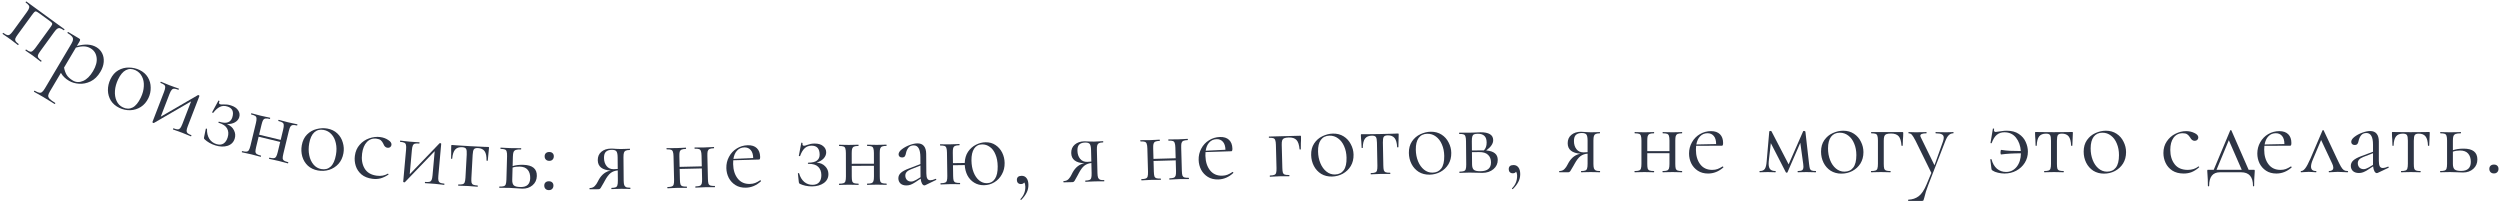 <?xml version="1.0" encoding="UTF-8"?> <svg xmlns="http://www.w3.org/2000/svg" width="792" height="64" viewBox="0 0 792 64" fill="none"> <path d="M13.165 19.238C13.2 19.264 13.179 19.331 13.102 19.437C13.024 19.544 12.967 19.584 12.932 19.558C12.469 19.222 12.111 18.947 11.857 18.735L10.543 17.737L9.11 16.735C8.848 16.571 8.503 16.334 8.077 16.023C8.023 15.984 8.035 15.911 8.113 15.805C8.191 15.698 8.256 15.664 8.31 15.703C8.79 16.052 9.178 16.267 9.474 16.346C9.77 16.426 10.044 16.367 10.296 16.17C10.58 15.968 10.915 15.6 11.304 15.066L15.655 9.091C16.096 8.486 16.369 8.073 16.476 7.852C16.583 7.63 16.576 7.434 16.454 7.264C16.333 7.094 16.041 6.841 15.579 6.504L12.485 4.251C12.004 3.902 11.665 3.695 11.466 3.632C11.267 3.569 11.072 3.631 10.881 3.818C10.703 3.988 10.387 4.384 9.934 5.007L5.622 10.929C5.233 11.463 4.977 11.889 4.854 12.207C4.762 12.521 4.79 12.8 4.939 13.044C5.105 13.302 5.428 13.605 5.909 13.955C5.944 13.98 5.923 14.047 5.845 14.153C5.768 14.26 5.711 14.301 5.676 14.275C5.231 13.951 4.891 13.69 4.655 13.491L3.367 12.512L1.934 11.509C1.672 11.346 1.309 11.095 0.847 10.759C0.794 10.72 0.806 10.647 0.884 10.54C0.961 10.434 1.027 10.4 1.08 10.439C1.578 10.801 1.975 11.022 2.271 11.102C2.585 11.194 2.868 11.142 3.12 10.944C3.403 10.742 3.739 10.375 4.128 9.841L8.479 3.866C8.868 3.332 9.108 2.908 9.2 2.595C9.323 2.276 9.302 1.988 9.135 1.731C8.969 1.474 8.637 1.164 8.139 0.801C8.085 0.762 8.098 0.689 8.175 0.583C8.253 0.476 8.318 0.442 8.372 0.481L20.43 9.261C20.465 9.287 20.444 9.353 20.367 9.46C20.289 9.567 20.232 9.607 20.197 9.581C19.699 9.219 19.286 9 18.96 8.925C18.651 8.864 18.355 8.934 18.072 9.136C17.819 9.333 17.499 9.698 17.11 10.232L12.798 16.154C12.409 16.688 12.153 17.114 12.03 17.433C11.938 17.746 11.975 18.032 12.142 18.289C12.326 18.559 12.667 18.876 13.165 19.238Z" fill="#2D3444"></path> <path d="M30.564 14.955C31.34 15.415 31.935 16.05 32.35 16.859C32.766 17.668 32.936 18.588 32.862 19.618C32.788 20.649 32.436 21.694 31.808 22.753C30.966 24.172 29.931 25.183 28.704 25.785C27.488 26.368 26.267 26.615 25.04 26.527C23.832 26.45 22.775 26.142 21.866 25.603C21.261 25.244 20.765 24.873 20.378 24.49C19.98 24.126 19.619 23.656 19.296 23.08L15.81 28.955C15.473 29.522 15.293 29.978 15.268 30.321C15.262 30.676 15.43 31.019 15.771 31.349C16.101 31.698 16.673 32.114 17.486 32.597C17.543 32.631 17.538 32.704 17.47 32.818C17.403 32.931 17.341 32.971 17.284 32.938C16.622 32.545 16.107 32.226 15.74 31.983L13.685 30.725L11.994 29.76C11.699 29.611 11.296 29.384 10.785 29.081C10.728 29.047 10.734 28.974 10.801 28.86C10.868 28.747 10.93 28.707 10.987 28.741C11.593 29.1 12.071 29.307 12.422 29.362C12.762 29.436 13.058 29.368 13.31 29.159C13.58 28.962 13.884 28.579 14.221 28.012L22.624 13.85C22.95 13.302 23.115 12.85 23.121 12.495C23.157 12.133 23.033 11.803 22.748 11.507C22.494 11.202 22.045 10.859 21.402 10.477C21.345 10.444 21.351 10.37 21.418 10.257C21.485 10.143 21.547 10.103 21.604 10.137L25.038 12.175C25.265 12.309 25.379 12.441 25.38 12.569C25.399 12.709 25.319 12.93 25.139 13.232L24.348 14.566C25.655 14.216 26.815 14.073 27.826 14.136C28.838 14.199 29.75 14.472 30.564 14.955ZM23.071 25.512C24.074 26.107 25.161 26.151 26.332 25.643C27.503 25.136 28.549 24.107 29.469 22.555C30.412 20.966 30.792 19.528 30.608 18.243C30.436 16.938 29.801 15.96 28.704 15.309C28.042 14.916 27.331 14.712 26.573 14.697C25.814 14.682 24.972 14.808 24.045 15.077L20.29 21.406C20.452 22.295 20.732 23.075 21.127 23.745C21.553 24.407 22.201 24.996 23.071 25.512Z" fill="#2D3444"></path> <path d="M37.781 34.162C36.63 33.611 35.741 32.843 35.114 31.86C34.517 30.866 34.209 29.779 34.189 28.599C34.178 27.398 34.444 26.233 34.986 25.102C35.604 23.812 36.434 22.868 37.477 22.27C38.549 21.662 39.676 21.372 40.857 21.401C42.068 21.42 43.179 21.672 44.191 22.157C45.361 22.718 46.245 23.495 46.843 24.489C47.44 25.482 47.739 26.565 47.739 27.736C47.768 28.896 47.531 30.002 47.027 31.054C46.438 32.284 45.632 33.227 44.61 33.884C43.597 34.521 42.481 34.865 41.262 34.915C40.072 34.955 38.912 34.704 37.781 34.162ZM38.915 34.01C40.006 34.533 41.034 34.55 42 34.061C42.966 33.572 43.834 32.525 44.604 30.918C45.194 29.688 45.513 28.486 45.562 27.315C45.631 26.152 45.437 25.132 44.979 24.255C44.531 23.357 43.85 22.689 42.938 22.252C41.866 21.739 40.848 21.726 39.882 22.215C38.936 22.713 38.116 23.686 37.422 25.135C36.842 26.345 36.508 27.551 36.42 28.753C36.332 29.955 36.503 31.025 36.932 31.962C37.361 32.9 38.022 33.582 38.915 34.01Z" fill="#2D3444"></path> <path d="M60.618 42.828C60.659 42.844 60.656 42.913 60.609 43.036C60.561 43.16 60.517 43.213 60.476 43.197C59.963 43 59.566 42.835 59.287 42.704L57.728 42.068L56.053 41.458C55.738 41.36 55.333 41.216 54.841 41.026C54.779 41.002 54.772 40.929 54.82 40.806C54.867 40.682 54.922 40.633 54.983 40.656C55.558 40.878 55.999 40.989 56.305 40.989C56.611 40.989 56.871 40.865 57.085 40.617C57.306 40.349 57.535 39.907 57.773 39.291L60.538 32.117L48.784 38.939C48.699 38.977 48.615 38.98 48.533 38.949C48.451 38.917 48.387 38.869 48.341 38.804C48.287 38.76 48.268 38.717 48.284 38.676L51.963 29.13C52.2 28.514 52.323 28.043 52.331 27.716C52.368 27.377 52.272 27.104 52.045 26.898C51.818 26.693 51.416 26.48 50.842 26.258C50.801 26.242 50.804 26.173 50.851 26.049C50.899 25.926 50.943 25.873 50.984 25.888C51.477 26.078 51.853 26.235 52.112 26.358L53.732 27.018L55.53 27.675C55.825 27.766 56.188 27.894 56.619 28.06C56.681 28.084 56.688 28.157 56.64 28.28C56.593 28.404 56.538 28.453 56.477 28.43C55.902 28.208 55.461 28.097 55.155 28.097C54.849 28.097 54.585 28.231 54.363 28.499C54.15 28.747 53.925 29.179 53.687 29.795L50.922 36.969L62.676 30.147C62.761 30.109 62.845 30.106 62.927 30.137C63.009 30.169 63.073 30.217 63.119 30.282C63.173 30.326 63.192 30.369 63.176 30.41L59.497 39.956C59.26 40.572 59.133 41.053 59.117 41.401C59.109 41.728 59.208 41.99 59.415 42.187C59.642 42.393 60.043 42.606 60.618 42.828Z" fill="#2D3444"></path> <path d="M71.903 39.326C72.984 39.775 73.727 40.429 74.129 41.29C74.559 42.136 74.635 43.011 74.356 43.915C74.007 45.05 73.255 45.809 72.102 46.19C70.955 46.55 69.667 46.51 68.237 46.07C67.564 45.863 66.924 45.585 66.318 45.237C65.733 44.896 65.244 44.538 64.853 44.164C64.725 44.056 64.65 43.964 64.627 43.888C64.605 43.812 64.609 43.686 64.64 43.512L65.194 40.816C65.213 40.753 65.279 40.727 65.39 40.739C65.523 40.757 65.587 40.811 65.582 40.901C65.539 42.085 65.778 43.103 66.299 43.954C66.826 44.784 67.573 45.347 68.54 45.645C69.444 45.924 70.198 45.868 70.802 45.479C71.405 45.089 71.846 44.442 72.124 43.538C72.455 42.466 72.398 41.528 71.956 40.724C71.534 39.926 70.65 39.32 69.304 38.906C69.199 38.873 69.163 38.804 69.195 38.699C69.234 38.573 69.306 38.526 69.411 38.559C70.63 38.934 71.568 38.993 72.223 38.734C72.899 38.482 73.357 37.967 73.597 37.189C74.154 35.381 73.623 34.228 72.004 33.729C71.142 33.463 70.356 33.509 69.648 33.867C68.946 34.203 68.247 34.828 67.551 35.741C67.544 35.762 67.499 35.76 67.415 35.734C67.226 35.676 67.151 35.618 67.192 35.562L69.185 31.894C69.198 31.852 69.246 31.844 69.331 31.87C69.394 31.889 69.45 31.93 69.5 31.991C69.557 32.031 69.572 32.059 69.544 32.074C69.504 32.13 69.464 32.221 69.425 32.348C69.315 32.705 69.428 32.936 69.764 33.039C69.975 33.104 70.281 33.118 70.684 33.081C71.213 33.083 71.634 33.097 71.948 33.125C72.283 33.159 72.671 33.244 73.113 33.38C74.227 33.723 75.008 34.251 75.456 34.965C75.91 35.657 76.021 36.382 75.788 37.139C75.58 37.812 75.126 38.351 74.426 38.757C73.732 39.142 72.891 39.331 71.903 39.326Z" fill="#2D3444"></path> <path d="M91.292 51.376C91.335 51.386 91.341 51.456 91.31 51.584C91.279 51.712 91.242 51.771 91.199 51.761C90.643 51.627 90.207 51.51 89.892 51.412L88.295 50.993L86.555 50.607C86.251 50.556 85.831 50.466 85.296 50.337C85.232 50.322 85.216 50.25 85.247 50.121C85.278 49.993 85.325 49.937 85.389 49.952C85.988 50.097 86.439 50.149 86.743 50.109C87.047 50.069 87.288 49.913 87.468 49.639C87.652 49.344 87.822 48.876 87.976 48.234L88.766 44.962L81.933 43.314L81.143 46.586C80.989 47.227 80.915 47.719 80.923 48.06C80.958 48.386 81.102 48.635 81.354 48.809C81.627 48.988 82.064 49.15 82.662 49.294C82.705 49.305 82.711 49.374 82.68 49.502C82.649 49.631 82.612 49.69 82.57 49.679C82.013 49.545 81.578 49.429 81.262 49.33L79.666 48.911L77.958 48.533C77.653 48.482 77.223 48.39 76.667 48.256C76.603 48.24 76.586 48.168 76.617 48.04C76.648 47.912 76.696 47.855 76.76 47.871C77.359 48.015 77.81 48.068 78.114 48.028C78.439 47.993 78.68 47.836 78.838 47.557C79.022 47.262 79.192 46.794 79.347 46.153L81.08 38.967C81.235 38.325 81.295 37.842 81.26 37.516C81.252 37.175 81.122 36.917 80.87 36.743C80.617 36.569 80.192 36.41 79.593 36.266C79.529 36.25 79.512 36.178 79.543 36.05C79.574 35.922 79.622 35.865 79.686 35.881C80.22 36.01 80.635 36.121 80.929 36.214L82.622 36.657L84.266 37.019C84.591 37.075 85.022 37.168 85.556 37.297C85.599 37.307 85.605 37.376 85.574 37.505C85.543 37.633 85.506 37.692 85.463 37.682C84.865 37.537 84.4 37.493 84.07 37.549C83.761 37.61 83.514 37.788 83.33 38.084C83.172 38.362 83.016 38.822 82.861 39.464L82.087 42.672L88.92 44.32L89.71 41.048C89.864 40.406 89.924 39.923 89.89 39.598C89.881 39.256 89.751 38.999 89.499 38.825C89.247 38.651 88.821 38.492 88.222 38.347C88.158 38.331 88.142 38.26 88.173 38.131C88.204 38.003 88.251 37.947 88.315 37.962C88.85 38.091 89.264 38.202 89.559 38.296L91.251 38.738L92.895 39.101C93.221 39.157 93.651 39.249 94.186 39.378C94.229 39.388 94.235 39.458 94.204 39.586C94.173 39.714 94.136 39.773 94.093 39.763C93.494 39.619 93.03 39.574 92.699 39.63C92.39 39.692 92.144 39.87 91.959 40.165C91.802 40.444 91.645 40.904 91.491 41.545L89.773 48.667C89.618 49.309 89.545 49.8 89.553 50.142C89.588 50.467 89.731 50.717 89.983 50.891C90.257 51.07 90.693 51.232 91.292 51.376Z" fill="#2D3444"></path> <path d="M100.713 54.007C99.457 53.782 98.396 53.28 97.531 52.499C96.69 51.7 96.103 50.735 95.769 49.602C95.44 48.448 95.385 47.254 95.606 46.019C95.858 44.612 96.407 43.481 97.253 42.626C98.124 41.754 99.133 41.175 100.28 40.889C101.452 40.584 102.59 40.531 103.694 40.729C104.972 40.958 106.031 41.471 106.871 42.27C107.712 43.069 108.288 44.032 108.6 45.161C108.938 46.272 109.004 47.401 108.798 48.549C108.558 49.892 108.032 51.016 107.222 51.921C106.416 52.805 105.432 53.433 104.27 53.806C103.133 54.161 101.948 54.228 100.713 54.007ZM101.766 53.559C102.957 53.772 103.953 53.515 104.754 52.786C105.555 52.058 106.112 50.817 106.426 49.063C106.667 47.72 106.655 46.478 106.39 45.335C106.147 44.196 105.688 43.265 105.013 42.541C104.342 41.795 103.508 41.333 102.512 41.154C101.342 40.945 100.357 41.204 99.556 41.932C98.777 42.665 98.246 43.821 97.963 45.402C97.727 46.723 97.726 47.974 97.961 49.156C98.197 50.338 98.646 51.324 99.309 52.113C99.972 52.903 100.791 53.384 101.766 53.559Z" fill="#2D3444"></path> <path d="M117.962 56.641C116.544 56.456 115.395 55.995 114.515 55.26C113.637 54.502 113.034 53.602 112.703 52.561C112.373 51.519 112.279 50.453 112.422 49.362C112.604 47.966 113.111 46.801 113.943 45.867C114.777 44.911 115.776 44.231 116.938 43.828C118.124 43.406 119.296 43.27 120.452 43.421C121.412 43.546 122.259 43.856 122.993 44.352C123.751 44.828 124.094 45.349 124.02 45.916C123.983 46.2 123.841 46.437 123.595 46.627C123.373 46.797 123.087 46.86 122.738 46.814C122.149 46.737 121.716 46.315 121.439 45.547C121.212 45.073 120.95 44.706 120.651 44.445C120.352 44.185 119.897 44.014 119.286 43.935C118.065 43.775 117.042 44.13 116.219 44.999C115.42 45.849 114.917 47.07 114.71 48.662C114.47 50.495 114.732 52.06 115.495 53.357C116.257 54.655 117.555 55.423 119.387 55.662C120.718 55.836 121.878 55.621 122.866 55.018L122.899 55.022C122.964 55.031 123.014 55.07 123.05 55.142C123.106 55.215 123.11 55.271 123.061 55.309C122.209 55.886 121.369 56.287 120.541 56.512C119.738 56.717 118.878 56.761 117.962 56.641Z" fill="#2D3444"></path> <path d="M140.736 58.174C140.779 58.178 140.795 58.246 140.784 58.377C140.772 58.509 140.744 58.572 140.7 58.569C140.153 58.52 139.726 58.471 139.421 58.421L137.748 58.239L135.97 58.113C135.639 58.106 135.211 58.079 134.685 58.032C134.62 58.026 134.593 57.957 134.604 57.826C134.616 57.694 134.655 57.631 134.72 57.637C135.334 57.692 135.788 57.677 136.083 57.593C136.377 57.509 136.593 57.319 136.73 57.022C136.869 56.703 136.968 56.214 137.027 55.557L137.71 47.898L128.288 57.693C128.216 57.752 128.137 57.778 128.049 57.771C127.962 57.763 127.887 57.734 127.825 57.684C127.761 57.657 127.731 57.621 127.735 57.577L128.645 47.387C128.703 46.73 128.692 46.243 128.609 45.926C128.551 45.59 128.384 45.354 128.109 45.219C127.834 45.084 127.39 44.989 126.776 44.935C126.733 44.931 126.717 44.863 126.728 44.731C126.74 44.6 126.768 44.536 126.812 44.54C127.338 44.587 127.742 44.634 128.025 44.682L129.764 44.87L131.673 45.007C131.982 45.013 132.367 45.036 132.827 45.077C132.892 45.083 132.919 45.152 132.908 45.283C132.896 45.415 132.857 45.477 132.791 45.471C132.178 45.417 131.724 45.431 131.429 45.516C131.135 45.6 130.918 45.801 130.779 46.12C130.642 46.417 130.544 46.894 130.485 47.552L129.802 55.21L139.224 45.416C139.295 45.356 139.375 45.33 139.463 45.338C139.55 45.346 139.625 45.375 139.687 45.424C139.751 45.452 139.781 45.488 139.777 45.532L138.867 55.721C138.809 56.379 138.819 56.877 138.9 57.215C138.982 57.532 139.149 57.757 139.403 57.889C139.678 58.025 140.122 58.119 140.736 58.174Z" fill="#2D3444"></path> <path d="M145.201 58.827C145.157 58.824 145.139 58.757 145.146 58.626C145.154 58.494 145.179 58.429 145.223 58.431C145.838 58.465 146.292 58.435 146.583 58.341C146.897 58.248 147.106 58.05 147.211 57.747C147.339 57.424 147.421 56.933 147.457 56.274L147.859 48.959C147.908 48.058 147.842 47.459 147.66 47.163C147.479 46.845 147.059 46.667 146.4 46.631C145.412 46.577 144.67 46.834 144.177 47.401C143.683 47.969 143.377 48.922 143.259 50.259C143.257 50.303 143.19 50.322 143.058 50.314C142.948 50.308 142.895 50.283 142.897 50.239L142.94 48.259C142.931 48.016 142.925 47.729 142.921 47.398C142.918 47.046 142.929 46.65 142.953 46.211C142.96 46.079 142.975 46.002 142.999 45.982C143.023 45.939 143.101 45.921 143.233 45.928C143.694 45.954 144.1 45.987 144.45 46.028L148.864 46.304L153.38 46.519C153.754 46.517 154.172 46.529 154.634 46.555C154.788 46.563 154.874 46.59 154.894 46.635C154.914 46.658 154.921 46.736 154.914 46.867C154.684 49.058 154.555 50.395 154.528 50.878C154.526 50.922 154.459 50.941 154.327 50.934C154.217 50.927 154.153 50.902 154.133 50.857C154.163 49.514 153.963 48.534 153.534 47.915C153.106 47.297 152.408 46.961 151.442 46.908C150.783 46.872 150.346 47.002 150.131 47.299C149.918 47.574 149.786 48.161 149.737 49.062L149.335 56.377C149.299 57.036 149.316 57.532 149.385 57.867C149.478 58.18 149.665 58.4 149.944 58.526C150.224 58.651 150.671 58.731 151.286 58.764C151.352 58.768 151.381 58.836 151.374 58.968C151.367 59.099 151.33 59.163 151.264 59.16C150.715 59.13 150.287 59.095 149.981 59.056L148.269 58.929L146.587 58.87C146.256 58.874 145.795 58.859 145.201 58.827Z" fill="#2D3444"></path> <path d="M165.811 52.215C168.714 52.297 170.133 53.481 170.069 55.768C170.035 56.978 169.578 57.956 168.699 58.701C167.819 59.447 166.731 59.801 165.434 59.765C165.104 59.755 164.478 59.716 163.555 59.646C162.501 59.572 161.754 59.529 161.314 59.517L159.565 59.501C159.256 59.514 158.816 59.513 158.244 59.497C158.178 59.495 158.147 59.428 158.151 59.296C158.155 59.164 158.189 59.099 158.255 59.101C158.871 59.118 159.324 59.076 159.613 58.974C159.924 58.873 160.127 58.669 160.224 58.364C160.343 58.037 160.412 57.544 160.431 56.884L160.638 49.495C160.657 48.835 160.615 48.35 160.514 48.039C160.435 47.707 160.255 47.481 159.972 47.364C159.689 47.245 159.24 47.178 158.624 47.16C158.558 47.159 158.527 47.092 158.531 46.96C158.534 46.828 158.569 46.763 158.635 46.765C159.185 46.78 159.613 46.803 159.921 46.834L161.668 46.916L163.582 46.937C163.935 46.925 164.419 46.927 165.035 46.944C165.101 46.946 165.132 47.013 165.128 47.145C165.124 47.277 165.089 47.342 165.023 47.34C164.298 47.32 163.757 47.371 163.402 47.493C163.068 47.615 162.831 47.84 162.689 48.166C162.571 48.471 162.502 48.953 162.484 49.613L162.399 52.615C163.376 52.312 164.513 52.179 165.811 52.215ZM164.821 59.252C166.866 59.31 167.915 58.382 167.969 56.469C168.001 55.347 167.74 54.459 167.186 53.806C166.654 53.153 165.805 52.809 164.64 52.777C163.848 52.755 163.097 52.854 162.386 53.077L162.278 56.936C162.254 57.772 162.414 58.359 162.756 58.699C163.099 59.039 163.787 59.223 164.821 59.252Z" fill="#2D3444"></path> <path d="M173.978 50.959C173.538 50.953 173.188 50.816 172.927 50.549C172.666 50.282 172.539 49.928 172.545 49.488C172.55 49.07 172.687 48.742 172.954 48.503C173.221 48.264 173.574 48.148 174.014 48.154C174.476 48.16 174.827 48.285 175.065 48.531C175.326 48.776 175.454 49.108 175.449 49.526C175.443 49.966 175.306 50.316 175.039 50.576C174.793 50.837 174.44 50.965 173.978 50.959ZM173.857 60.231C173.417 60.225 173.067 60.089 172.806 59.821C172.546 59.554 172.418 59.2 172.424 58.76C172.429 58.342 172.566 58.014 172.833 57.775C173.1 57.537 173.453 57.42 173.893 57.426C174.355 57.432 174.706 57.558 174.945 57.803C175.205 58.048 175.333 58.38 175.328 58.798C175.322 59.238 175.185 59.588 174.918 59.849C174.672 60.109 174.319 60.237 173.857 60.231Z" fill="#2D3444"></path> <path d="M199.648 59.461C199.692 59.461 199.715 59.527 199.716 59.659C199.717 59.791 199.696 59.857 199.652 59.857C199.146 59.862 198.75 59.854 198.463 59.835L196.78 59.817L195.032 59.865C194.724 59.89 194.295 59.905 193.745 59.91C193.701 59.91 193.678 59.844 193.677 59.712C193.676 59.58 193.697 59.514 193.741 59.514C194.335 59.508 194.764 59.45 195.027 59.337C195.312 59.225 195.497 59.014 195.582 58.705C195.69 58.396 195.74 57.901 195.734 57.219L195.705 53.985C194.848 54.059 194.102 54.329 193.469 54.797C192.857 55.264 192.237 56.084 191.609 57.256L191.285 57.852C190.787 58.759 190.451 59.334 190.277 59.578C190.103 59.821 189.906 59.944 189.686 59.946L186.815 59.971C186.771 59.972 186.749 59.906 186.747 59.774C186.746 59.642 186.768 59.576 186.812 59.575C187.494 59.569 188.031 59.355 188.423 58.934C188.815 58.512 189.109 58.092 189.303 57.672C189.519 57.252 189.66 56.987 189.725 56.876C190.18 56.08 190.724 55.437 191.358 54.948C192.013 54.458 192.726 54.154 193.495 54.038C190.765 53.864 189.391 52.765 189.373 50.741C189.363 49.619 189.741 48.736 190.505 48.091C191.291 47.424 192.311 47.085 193.565 47.074C194.071 47.069 194.599 47.098 195.15 47.159C195.854 47.197 196.36 47.214 196.668 47.211L198.318 47.164C198.604 47.139 199 47.125 199.506 47.12C199.55 47.12 199.572 47.185 199.573 47.318C199.575 47.45 199.553 47.516 199.509 47.516C198.937 47.521 198.509 47.591 198.224 47.725C197.961 47.838 197.776 48.048 197.669 48.357C197.561 48.666 197.511 49.151 197.516 49.811L197.582 57.203C197.588 57.84 197.647 58.324 197.76 58.653C197.895 58.96 198.095 59.178 198.36 59.308C198.647 59.415 199.076 59.466 199.648 59.461ZM191.347 50.031C191.356 51.065 191.628 51.92 192.162 52.597C192.696 53.275 193.447 53.609 194.415 53.6C194.701 53.598 195.13 53.572 195.701 53.523L195.669 49.893C195.66 48.925 195.534 48.277 195.289 47.95C195.044 47.622 194.547 47.461 193.799 47.468C192.986 47.475 192.371 47.678 191.957 48.078C191.542 48.456 191.339 49.107 191.347 50.031Z" fill="#2D3444"></path> <path d="M226.435 58.91C226.479 58.909 226.502 58.974 226.505 59.106C226.508 59.238 226.488 59.305 226.444 59.306C225.872 59.319 225.421 59.319 225.09 59.304L223.44 59.31L221.659 59.385C221.352 59.414 220.923 59.435 220.373 59.447C220.307 59.449 220.273 59.384 220.27 59.252C220.267 59.12 220.298 59.053 220.364 59.052C220.98 59.037 221.43 58.972 221.713 58.855C221.996 58.739 222.189 58.525 222.292 58.214C222.394 57.882 222.438 57.386 222.423 56.726L222.344 53.361L215.317 53.525L215.395 56.89C215.411 57.55 215.466 58.044 215.562 58.371C215.679 58.677 215.882 58.881 216.171 58.984C216.481 59.087 216.944 59.132 217.56 59.117C217.604 59.116 217.628 59.181 217.631 59.313C217.634 59.446 217.613 59.512 217.569 59.513C216.997 59.526 216.546 59.526 216.216 59.512L214.565 59.517L212.818 59.591C212.51 59.62 212.071 59.641 211.499 59.655C211.433 59.656 211.398 59.591 211.395 59.459C211.392 59.327 211.424 59.26 211.49 59.259C212.105 59.244 212.555 59.179 212.838 59.062C213.144 58.945 213.337 58.732 213.418 58.422C213.52 58.089 213.563 57.593 213.548 56.933L213.375 49.543C213.36 48.883 213.294 48.401 213.177 48.095C213.081 47.767 212.889 47.552 212.6 47.449C212.312 47.345 211.86 47.301 211.244 47.315C211.178 47.317 211.143 47.252 211.14 47.12C211.137 46.988 211.169 46.921 211.235 46.919C211.784 46.907 212.214 46.907 212.522 46.922L214.271 46.914L215.953 46.842C216.282 46.813 216.722 46.791 217.272 46.779C217.316 46.777 217.339 46.843 217.343 46.975C217.346 47.107 217.325 47.173 217.281 47.174C216.665 47.189 216.205 47.266 215.9 47.405C215.617 47.543 215.425 47.779 215.323 48.111C215.242 48.421 215.209 48.906 215.224 49.566L215.301 52.865L222.329 52.701L222.25 49.336C222.235 48.676 222.168 48.194 222.051 47.888C221.955 47.56 221.763 47.345 221.475 47.242C221.186 47.138 220.734 47.094 220.118 47.108C220.052 47.11 220.018 47.044 220.015 46.913C220.012 46.781 220.043 46.714 220.109 46.712C220.659 46.699 221.088 46.7 221.397 46.715L223.146 46.707L224.828 46.635C225.157 46.605 225.597 46.584 226.147 46.571C226.191 46.57 226.214 46.636 226.217 46.768C226.22 46.9 226.2 46.966 226.156 46.967C225.54 46.982 225.08 47.058 224.775 47.197C224.492 47.336 224.299 47.572 224.197 47.904C224.116 48.214 224.084 48.699 224.099 49.359L224.27 56.683C224.285 57.343 224.341 57.837 224.437 58.164C224.554 58.47 224.757 58.674 225.045 58.777C225.356 58.88 225.819 58.924 226.435 58.91Z" fill="#2D3444"></path> <path d="M240.86 57.104C240.926 57.103 240.982 57.145 241.028 57.232C241.096 57.297 241.108 57.362 241.066 57.429C239.645 58.74 238.054 59.416 236.295 59.458C235.019 59.488 233.924 59.217 233.008 58.645C232.092 58.072 231.38 57.308 230.873 56.352C230.388 55.395 230.133 54.367 230.107 53.267C230.076 51.97 230.355 50.775 230.945 49.682C231.535 48.568 232.35 47.69 233.391 47.049C234.454 46.386 235.623 46.039 236.898 46.008C238.13 45.979 239.084 46.286 239.759 46.931C240.435 47.575 240.787 48.49 240.815 49.678C240.822 49.986 240.795 50.207 240.732 50.34C240.691 50.473 240.605 50.541 240.473 50.544L232.292 50.773C232.259 51.258 232.247 51.654 232.254 51.962C232.3 53.875 232.788 55.415 233.718 56.581C234.648 57.748 235.926 58.311 237.554 58.272C238.214 58.257 238.773 58.155 239.23 57.968C239.71 57.781 240.242 57.493 240.827 57.105L240.86 57.104ZM235.825 46.694C234.88 46.717 234.107 47.054 233.506 47.707C232.905 48.337 232.519 49.216 232.347 50.342L238.613 50.061C238.586 48.939 238.324 48.098 237.826 47.538C237.328 46.956 236.661 46.674 235.825 46.694Z" fill="#2D3444"></path> <path d="M258.705 51.509C259.872 51.605 260.779 52.001 261.425 52.698C262.093 53.372 262.432 54.182 262.443 55.128C262.457 56.316 261.974 57.268 260.992 57.983C260.01 58.677 258.771 59.032 257.275 59.05C256.571 59.058 255.877 58.989 255.194 58.843C254.532 58.697 253.958 58.506 253.471 58.27C253.316 58.205 253.216 58.141 253.171 58.075C253.127 58.01 253.092 57.889 253.068 57.713L252.772 54.977C252.771 54.911 252.826 54.867 252.935 54.844C253.067 54.82 253.145 54.852 253.168 54.94C253.489 56.08 254.028 56.976 254.783 57.627C255.539 58.256 256.422 58.565 257.434 58.553C258.38 58.542 259.081 58.259 259.536 57.703C259.992 57.148 260.214 56.397 260.203 55.451C260.19 54.329 259.85 53.453 259.182 52.823C258.537 52.193 257.51 51.886 256.102 51.902C255.992 51.904 255.936 51.849 255.935 51.739C255.934 51.607 255.988 51.541 256.098 51.539C257.374 51.524 258.284 51.294 258.829 50.847C259.396 50.4 259.674 49.77 259.665 48.956C259.643 47.064 258.784 46.128 257.091 46.148C256.189 46.159 255.455 46.442 254.889 46.999C254.324 47.534 253.849 48.342 253.466 49.425C253.466 49.447 253.422 49.459 253.334 49.46C253.136 49.462 253.048 49.43 253.069 49.364L253.846 45.262C253.845 45.218 253.889 45.196 253.977 45.195C254.043 45.194 254.109 45.215 254.176 45.258C254.242 45.28 254.264 45.301 254.243 45.324C254.222 45.39 254.212 45.489 254.213 45.621C254.218 45.995 254.396 46.18 254.748 46.176C254.968 46.173 255.264 46.093 255.636 45.934C256.14 45.774 256.546 45.66 256.853 45.59C257.182 45.52 257.578 45.482 258.04 45.477C259.206 45.463 260.111 45.728 260.755 46.27C261.399 46.791 261.726 47.447 261.735 48.239C261.744 48.943 261.476 49.595 260.933 50.195C260.39 50.774 259.647 51.212 258.705 51.509Z" fill="#2D3444"></path> <path d="M280.832 58.163C280.876 58.163 280.898 58.229 280.899 58.361C280.899 58.493 280.877 58.559 280.833 58.559C280.261 58.56 279.81 58.55 279.48 58.529L277.83 58.499L276.048 58.536C275.74 58.558 275.311 58.57 274.761 58.571C274.695 58.572 274.662 58.505 274.662 58.373C274.661 58.242 274.694 58.175 274.76 58.175C275.376 58.174 275.827 58.118 276.113 58.008C276.399 57.897 276.596 57.688 276.706 57.38C276.815 57.049 276.869 56.554 276.868 55.894L276.861 52.528L269.832 52.542L269.839 55.908C269.84 56.568 269.885 57.063 269.974 57.393C270.084 57.701 270.283 57.909 270.569 58.019C270.877 58.128 271.339 58.182 271.955 58.181C271.999 58.181 272.021 58.247 272.022 58.379C272.022 58.511 272 58.577 271.956 58.577C271.384 58.578 270.933 58.568 270.603 58.547L268.953 58.517L267.204 58.553C266.896 58.576 266.456 58.588 265.884 58.589C265.818 58.589 265.785 58.523 265.785 58.391C265.784 58.259 265.817 58.193 265.883 58.193C266.499 58.192 266.95 58.136 267.236 58.025C267.544 57.915 267.741 57.705 267.829 57.397C267.938 57.067 267.992 56.572 267.991 55.912L267.976 48.52C267.975 47.86 267.919 47.376 267.808 47.068C267.72 46.738 267.532 46.519 267.246 46.409C266.96 46.3 266.509 46.246 265.893 46.247C265.827 46.247 265.793 46.181 265.793 46.049C265.793 45.917 265.826 45.851 265.892 45.851C266.442 45.85 266.871 45.86 267.179 45.881L268.928 45.911L270.611 45.874C270.941 45.852 271.381 45.84 271.931 45.839C271.975 45.839 271.997 45.905 271.997 46.037C271.997 46.169 271.976 46.235 271.932 46.235C271.316 46.236 270.854 46.303 270.546 46.436C270.26 46.568 270.063 46.8 269.953 47.13C269.866 47.438 269.823 47.922 269.824 48.582L269.831 51.882L276.86 51.868L276.853 48.502C276.852 47.842 276.796 47.358 276.685 47.05C276.597 46.721 276.409 46.501 276.123 46.392C275.837 46.282 275.386 46.228 274.77 46.229C274.704 46.229 274.67 46.163 274.67 46.032C274.67 45.9 274.703 45.833 274.769 45.833C275.319 45.832 275.748 45.842 276.056 45.864L277.805 45.893L279.488 45.857C279.818 45.834 280.258 45.822 280.808 45.821C280.852 45.821 280.874 45.887 280.874 46.019C280.874 46.151 280.853 46.217 280.809 46.217C280.193 46.219 279.731 46.285 279.423 46.418C279.137 46.551 278.94 46.782 278.83 47.112C278.743 47.42 278.7 47.904 278.701 48.565L278.716 55.891C278.717 56.55 278.762 57.045 278.851 57.375C278.961 57.683 279.16 57.892 279.446 58.001C279.754 58.11 280.216 58.164 280.832 58.163Z" fill="#2D3444"></path> <path d="M296.448 56.663C296.536 56.663 296.591 56.717 296.614 56.827C296.637 56.915 296.604 56.981 296.517 57.026L293.13 58.669C293.043 58.714 292.955 58.736 292.867 58.737C292.581 58.739 292.326 58.554 292.103 58.182C291.88 57.788 291.733 57.261 291.662 56.602L289.955 57.737C289.408 58.093 288.926 58.35 288.509 58.507C288.092 58.664 287.653 58.745 287.191 58.748C286.377 58.755 285.737 58.55 285.272 58.136C284.828 57.7 284.604 57.151 284.599 56.491C284.594 55.831 284.853 55.257 285.378 54.769C285.902 54.281 286.767 53.812 287.974 53.363L291.593 51.982L291.576 49.738C291.557 47.274 290.854 46.047 289.468 46.058C288.72 46.064 288.15 46.321 287.758 46.831C287.388 47.317 287.139 47.88 287.012 48.519C286.949 48.916 286.831 49.247 286.657 49.512C286.483 49.755 286.187 49.879 285.769 49.882C285.417 49.885 285.141 49.788 284.941 49.591C284.764 49.395 284.674 49.164 284.672 48.901C284.668 48.373 285.005 47.842 285.683 47.309C286.361 46.775 287.171 46.329 288.114 45.97C289.058 45.61 289.903 45.428 290.651 45.422C291.553 45.415 292.237 45.696 292.704 46.264C293.17 46.833 293.408 47.656 293.416 48.734L293.464 54.904C293.47 55.674 293.573 56.235 293.774 56.585C293.975 56.936 294.306 57.109 294.768 57.105C295.186 57.102 295.724 56.955 296.382 56.664L296.448 56.663ZM291.626 56.14L291.597 52.444L288.537 53.656C287.923 53.902 287.474 54.192 287.191 54.524C286.929 54.834 286.8 55.209 286.804 55.649C286.808 56.177 286.976 56.627 287.309 56.998C287.664 57.348 288.116 57.52 288.666 57.516C289.106 57.512 289.633 57.332 290.246 56.975L291.626 56.14Z" fill="#2D3444"></path> <path d="M312.231 45.071C313.441 45.054 314.49 45.347 315.379 45.95C316.29 46.553 316.994 47.357 317.493 48.362C317.991 49.367 318.249 50.453 318.265 51.618C318.285 52.96 317.994 54.163 317.393 55.228C316.814 56.293 316.023 57.129 315.019 57.737C314.016 58.346 312.92 58.658 311.732 58.675C310.567 58.692 309.529 58.421 308.619 57.862C307.708 57.303 306.993 56.532 306.473 55.549C305.975 54.566 305.696 53.481 305.635 52.294L301.906 52.347L301.954 55.713C301.964 56.373 302.015 56.867 302.107 57.196C302.222 57.502 302.423 57.708 302.71 57.814C303.02 57.92 303.483 57.968 304.098 57.959C304.142 57.959 304.165 58.024 304.167 58.156C304.169 58.288 304.148 58.355 304.104 58.355C303.532 58.364 303.081 58.359 302.751 58.342L301.1 58.332L299.352 58.39C299.044 58.417 298.605 58.434 298.033 58.442C297.967 58.443 297.933 58.377 297.931 58.245C297.929 58.114 297.961 58.047 298.027 58.046C298.643 58.037 299.093 57.976 299.378 57.862C299.684 57.747 299.879 57.535 299.963 57.226C300.068 56.895 300.116 56.399 300.106 55.739L300.001 48.348C299.991 47.688 299.929 47.205 299.815 46.898C299.722 46.57 299.532 46.352 299.245 46.246C298.957 46.141 298.505 46.092 297.889 46.101C297.824 46.102 297.79 46.036 297.788 45.904C297.786 45.772 297.818 45.706 297.884 45.705C298.434 45.697 298.863 45.702 299.171 45.719L300.92 45.727L302.603 45.67C302.932 45.644 303.372 45.626 303.922 45.619C303.966 45.618 303.989 45.684 303.991 45.816C303.993 45.948 303.972 46.014 303.928 46.015C303.312 46.023 302.851 46.096 302.545 46.232C302.261 46.368 302.066 46.602 301.961 46.934C301.877 47.243 301.84 47.727 301.85 48.388L301.897 51.687L305.625 51.634C305.672 50.247 306.018 49.065 306.664 48.088C307.332 47.11 308.157 46.372 309.14 45.874C310.145 45.354 311.175 45.086 312.231 45.071ZM312.647 58.035C313.747 58.02 314.599 57.556 315.202 56.646C315.805 55.735 316.094 54.422 316.07 52.706C316.049 51.232 315.811 49.97 315.356 48.921C314.922 47.849 314.328 47.054 313.572 46.537C312.839 45.997 312.021 45.734 311.119 45.747C310.019 45.763 309.178 46.215 308.597 47.103C308.016 47.991 307.736 49.239 307.759 50.844C307.779 52.252 308.006 53.503 308.44 54.597C308.874 55.691 309.458 56.541 310.192 57.146C310.927 57.752 311.746 58.048 312.647 58.035Z" fill="#2D3444"></path> <path d="M323.637 55.697C324.297 55.684 324.819 55.927 325.203 56.426C325.586 56.903 325.787 57.603 325.804 58.527C325.821 59.407 325.639 60.224 325.258 60.98C324.877 61.757 324.308 62.527 323.553 63.29C323.531 63.312 323.498 63.324 323.454 63.325C323.388 63.326 323.333 63.294 323.288 63.229C323.242 63.164 323.241 63.109 323.284 63.064C324.341 61.944 324.855 60.635 324.826 59.14C324.814 58.524 324.696 58.075 324.47 57.793C324.278 58.127 323.941 58.299 323.457 58.308C323.061 58.316 322.74 58.201 322.493 57.963C322.268 57.726 322.152 57.42 322.145 57.046C322.128 56.166 322.626 55.716 323.637 55.697Z" fill="#2D3444"></path> <path d="M349.774 57.059C349.818 57.058 349.842 57.123 349.845 57.255C349.848 57.387 349.828 57.453 349.784 57.455C349.278 57.467 348.882 57.466 348.596 57.451L346.912 57.459L345.165 57.534C344.857 57.564 344.429 57.585 343.879 57.599C343.835 57.6 343.811 57.534 343.808 57.402C343.805 57.27 343.825 57.204 343.869 57.203C344.463 57.188 344.891 57.123 345.152 57.007C345.435 56.89 345.617 56.676 345.697 56.366C345.8 56.055 345.843 55.559 345.826 54.877L345.747 51.644C344.891 51.731 344.15 52.014 343.523 52.491C342.919 52.968 342.312 53.797 341.702 54.978L341.387 55.58C340.903 56.494 340.576 57.074 340.406 57.32C340.236 57.567 340.041 57.693 339.821 57.698L336.951 57.768C336.907 57.769 336.883 57.703 336.88 57.572C336.877 57.44 336.897 57.373 336.941 57.372C337.623 57.355 338.157 57.133 338.542 56.706C338.928 56.278 339.215 55.853 339.403 55.43C339.612 55.007 339.749 54.74 339.812 54.628C340.255 53.825 340.789 53.174 341.415 52.674C342.063 52.175 342.77 51.86 343.538 51.731C340.806 51.6 339.415 50.523 339.365 48.499C339.338 47.377 339.701 46.488 340.456 45.832C341.231 45.153 342.246 44.798 343.5 44.767C344.005 44.755 344.534 44.775 345.086 44.828C345.79 44.854 346.297 44.864 346.605 44.856L348.253 44.783C348.539 44.754 348.934 44.734 349.44 44.721C349.484 44.72 349.508 44.786 349.511 44.917C349.514 45.05 349.494 45.116 349.45 45.117C348.878 45.131 348.451 45.208 348.168 45.346C347.907 45.463 347.725 45.676 347.623 45.987C347.52 46.297 347.477 46.783 347.493 47.443L347.673 54.832C347.689 55.47 347.756 55.953 347.874 56.28C348.013 56.585 348.217 56.8 348.484 56.925C348.772 57.028 349.203 57.073 349.774 57.059ZM341.328 47.758C341.353 48.792 341.638 49.643 342.183 50.312C342.727 50.981 343.483 51.304 344.451 51.28C344.737 51.273 345.165 51.24 345.736 51.182L345.647 47.554C345.624 46.586 345.487 45.94 345.237 45.616C344.987 45.292 344.488 45.139 343.74 45.157C342.926 45.177 342.315 45.39 341.907 45.796C341.498 46.181 341.305 46.834 341.328 47.758Z" fill="#2D3444"></path> <path d="M376.586 56.324C376.63 56.323 376.654 56.389 376.657 56.52C376.661 56.652 376.641 56.719 376.597 56.72C376.025 56.736 375.574 56.738 375.243 56.725L373.593 56.739L371.813 56.822C371.506 56.852 371.077 56.875 370.527 56.891C370.461 56.893 370.426 56.828 370.423 56.696C370.419 56.564 370.45 56.497 370.516 56.495C371.132 56.478 371.581 56.41 371.864 56.292C372.147 56.174 372.339 55.959 372.44 55.648C372.541 55.316 372.582 54.819 372.563 54.16L372.469 50.795L365.443 50.992L365.537 54.357C365.556 55.017 365.614 55.51 365.711 55.838C365.829 56.142 366.033 56.346 366.322 56.448C366.633 56.549 367.096 56.591 367.712 56.574C367.756 56.572 367.78 56.638 367.784 56.77C367.787 56.902 367.767 56.968 367.723 56.969C367.152 56.986 366.7 56.987 366.37 56.974L364.72 56.988L362.972 57.07C362.665 57.101 362.226 57.124 361.654 57.14C361.588 57.142 361.553 57.077 361.549 56.945C361.546 56.813 361.577 56.746 361.643 56.744C362.258 56.727 362.708 56.659 362.99 56.541C363.295 56.423 363.487 56.208 363.567 55.898C363.667 55.565 363.708 55.069 363.69 54.409L363.482 47.02C363.464 46.36 363.395 45.878 363.277 45.573C363.179 45.245 362.986 45.031 362.697 44.929C362.408 44.827 361.956 44.785 361.34 44.802C361.274 44.804 361.239 44.739 361.236 44.607C361.232 44.475 361.263 44.408 361.329 44.406C361.879 44.391 362.308 44.39 362.616 44.403L364.366 44.387L366.047 44.307C366.376 44.275 366.816 44.252 367.366 44.236C367.41 44.235 367.433 44.301 367.437 44.433C367.441 44.565 367.421 44.631 367.377 44.632C366.761 44.65 366.301 44.729 365.997 44.869C365.715 45.009 365.523 45.246 365.423 45.579C365.343 45.889 365.313 46.374 365.331 47.034L365.424 50.333L372.45 50.135L372.356 46.77C372.337 46.111 372.269 45.628 372.15 45.324C372.053 44.996 371.86 44.782 371.571 44.68C371.282 44.578 370.829 44.535 370.214 44.553C370.148 44.554 370.113 44.489 370.109 44.358C370.105 44.226 370.137 44.159 370.203 44.157C370.752 44.141 371.181 44.14 371.49 44.154L373.239 44.138L374.921 44.057C375.25 44.026 375.689 44.003 376.239 43.987C376.283 43.986 376.307 44.051 376.311 44.183C376.314 44.315 376.294 44.382 376.25 44.383C375.634 44.4 375.175 44.479 374.87 44.62C374.588 44.76 374.397 44.996 374.296 45.329C374.217 45.64 374.186 46.125 374.205 46.784L374.411 54.108C374.429 54.767 374.487 55.261 374.584 55.588C374.703 55.893 374.907 56.096 375.196 56.198C375.507 56.3 375.97 56.342 376.586 56.324Z" fill="#2D3444"></path> <path d="M390.502 54.475C390.568 54.473 390.625 54.515 390.671 54.602C390.739 54.666 390.752 54.732 390.71 54.799C389.295 56.116 387.707 56.799 385.948 56.849C384.673 56.885 383.576 56.619 382.657 56.051C381.739 55.483 381.024 54.722 380.512 53.768C380.023 52.813 379.763 51.786 379.732 50.687C379.695 49.389 379.969 48.193 380.554 47.098C381.139 45.981 381.95 45.1 382.988 44.454C384.048 43.786 385.215 43.433 386.491 43.397C387.722 43.362 388.677 43.665 389.355 44.306C390.034 44.947 390.39 45.861 390.424 47.049C390.432 47.357 390.406 47.578 390.343 47.712C390.303 47.845 390.217 47.913 390.085 47.917L381.905 48.182C381.875 48.667 381.864 49.064 381.873 49.372C381.927 51.285 382.422 52.822 383.358 53.984C384.293 55.146 385.574 55.704 387.202 55.658C387.861 55.639 388.42 55.535 388.877 55.346C389.355 55.157 389.886 54.866 390.469 54.476L390.502 54.475ZM385.421 44.088C384.475 44.115 383.703 44.456 383.106 45.111C382.508 45.744 382.125 46.624 381.959 47.752L388.223 47.442C388.191 46.32 387.925 45.48 387.425 44.922C386.924 44.342 386.256 44.064 385.421 44.088Z" fill="#2D3444"></path> <path d="M411.888 43.002C412.02 42.999 412.097 43.019 412.12 43.062C412.143 43.084 412.156 43.16 412.159 43.292C412.171 43.732 412.17 44.128 412.157 44.481C412.144 44.811 412.129 45.098 412.114 45.34L412.099 47.288C412.1 47.332 412.034 47.356 411.902 47.359C411.792 47.362 411.726 47.342 411.703 47.299C411.578 45.894 411.255 44.912 410.734 44.353C410.214 43.794 409.404 43.529 408.304 43.558C407.644 43.575 407.151 43.654 406.825 43.795C406.52 43.935 406.306 44.172 406.183 44.505C406.081 44.816 406.038 45.279 406.054 45.895L406.246 53.218C406.263 53.878 406.32 54.372 406.416 54.699C406.534 55.004 406.738 55.208 407.026 55.311C407.337 55.413 407.801 55.455 408.416 55.439C408.46 55.438 408.484 55.504 408.487 55.636C408.491 55.767 408.471 55.834 408.427 55.835C407.855 55.85 407.404 55.851 407.073 55.838L405.423 55.848L403.675 55.926C403.368 55.956 402.929 55.979 402.357 55.994C402.291 55.996 402.256 55.931 402.253 55.798C402.249 55.666 402.28 55.6 402.346 55.598C402.962 55.582 403.412 55.515 403.695 55.398C404 55.28 404.192 55.066 404.272 54.755C404.373 54.423 404.415 53.926 404.398 53.267L404.205 45.877C404.188 45.217 404.12 44.735 404.002 44.43C403.906 44.102 403.713 43.887 403.424 43.785C403.135 43.682 402.683 43.639 402.067 43.655C402.001 43.657 401.967 43.592 401.963 43.46C401.96 43.328 401.991 43.261 402.057 43.259L411.888 43.002Z" fill="#2D3444"></path> <path d="M421.969 55.929C420.693 55.958 419.554 55.677 418.55 55.084C417.567 54.469 416.8 53.639 416.247 52.596C415.694 51.53 415.403 50.371 415.374 49.117C415.341 47.688 415.654 46.47 416.313 45.464C416.993 44.436 417.866 43.668 418.933 43.159C420.021 42.627 421.125 42.349 422.247 42.323C423.545 42.292 424.685 42.585 425.667 43.2C426.65 43.816 427.407 44.645 427.937 45.689C428.489 46.711 428.778 47.804 428.805 48.97C428.837 50.334 428.546 51.54 427.932 52.588C427.318 53.615 426.478 54.427 425.414 55.023C424.371 55.598 423.223 55.9 421.969 55.929ZM422.911 55.28C424.121 55.252 425.046 54.801 425.686 53.928C426.326 53.055 426.625 51.727 426.583 49.946C426.552 48.582 426.292 47.367 425.806 46.3C425.341 45.233 424.705 44.411 423.9 43.836C423.094 43.238 422.185 42.951 421.173 42.975C419.985 43.002 419.072 43.453 418.432 44.326C417.814 45.198 417.523 46.438 417.561 48.043C417.592 49.385 417.841 50.611 418.306 51.723C418.772 52.834 419.409 53.711 420.216 54.352C421.023 54.993 421.922 55.303 422.911 55.28Z" fill="#2D3444"></path> <path d="M434.299 55.228C434.255 55.229 434.232 55.164 434.23 55.032C434.227 54.9 434.248 54.833 434.292 54.832C434.908 54.821 435.357 54.757 435.641 54.641C435.947 54.526 436.141 54.313 436.223 54.003C436.327 53.671 436.372 53.175 436.36 52.515L436.219 45.191C436.202 44.289 436.091 43.697 435.888 43.415C435.684 43.111 435.252 42.965 434.592 42.977C433.602 42.996 432.882 43.307 432.432 43.91C431.981 44.513 431.747 45.486 431.729 46.828C431.729 46.872 431.664 46.895 431.532 46.898C431.422 46.9 431.366 46.879 431.366 46.835L431.262 44.857C431.235 44.615 431.207 44.33 431.179 44C431.15 43.649 431.132 43.253 431.123 42.813C431.121 42.681 431.13 42.604 431.152 42.581C431.173 42.537 431.25 42.514 431.382 42.511C431.843 42.502 432.251 42.505 432.603 42.52L437.025 42.469L441.544 42.349C441.918 42.32 442.336 42.301 442.797 42.292C442.951 42.289 443.04 42.309 443.063 42.353C443.085 42.374 443.098 42.451 443.1 42.583C443.032 44.785 443.003 46.127 443.012 46.611C443.013 46.655 442.948 46.679 442.816 46.681C442.706 46.683 442.639 46.663 442.617 46.619C442.547 45.278 442.275 44.315 441.802 43.73C441.329 43.145 440.608 42.862 439.64 42.88C438.98 42.893 438.554 43.055 438.362 43.367C438.17 43.657 438.082 44.253 438.1 45.154L438.24 52.479C438.253 53.139 438.306 53.633 438.401 53.961C438.517 54.267 438.719 54.472 439.007 54.577C439.295 54.681 439.747 54.728 440.363 54.716C440.429 54.715 440.463 54.78 440.465 54.912C440.468 55.044 440.436 55.11 440.37 55.112C439.82 55.122 439.391 55.12 439.083 55.103L437.366 55.103L435.684 55.169C435.355 55.197 434.893 55.217 434.299 55.228Z" fill="#2D3444"></path> <path d="M452.867 55.334C451.591 55.352 450.453 55.061 449.455 54.459C448.477 53.835 447.717 52.999 447.174 51.951C446.63 50.881 446.349 49.719 446.331 48.465C446.31 47.035 446.634 45.82 447.301 44.821C447.991 43.798 448.871 43.038 449.942 42.538C451.034 42.016 452.141 41.747 453.263 41.731C454.561 41.712 455.699 42.014 456.676 42.638C457.653 43.262 458.402 44.098 458.923 45.147C459.466 46.173 459.746 47.269 459.763 48.435C459.783 49.799 459.481 51.002 458.859 52.045C458.235 53.067 457.389 53.871 456.319 54.459C455.271 55.024 454.121 55.316 452.867 55.334ZM453.814 54.693C455.024 54.675 455.953 54.233 456.6 53.365C457.248 52.498 457.559 51.173 457.533 49.392C457.513 48.028 457.264 46.81 456.787 45.739C456.331 44.667 455.703 43.84 454.902 43.258C454.102 42.654 453.195 42.359 452.183 42.373C450.996 42.391 450.078 42.833 449.43 43.7C448.805 44.568 448.504 45.804 448.527 47.41C448.547 48.752 448.784 49.98 449.241 51.096C449.697 52.212 450.326 53.093 451.127 53.742C451.929 54.39 452.825 54.707 453.814 54.693Z" fill="#2D3444"></path> <path d="M470.828 47.663C472.061 47.762 472.977 48.061 473.576 48.562C474.174 49.04 474.478 49.73 474.487 50.632C474.498 51.82 474.045 52.803 473.128 53.582C472.212 54.361 471.038 54.757 469.608 54.77C469.278 54.773 468.651 54.757 467.727 54.722C466.67 54.688 465.922 54.673 465.482 54.677L463.734 54.727C463.426 54.752 462.986 54.767 462.414 54.772C462.348 54.773 462.314 54.707 462.313 54.575C462.312 54.443 462.344 54.377 462.41 54.376C463.026 54.37 463.477 54.311 463.762 54.198C464.069 54.086 464.265 53.875 464.35 53.566C464.457 53.235 464.507 52.739 464.501 52.079L464.431 44.688C464.425 44.028 464.365 43.544 464.252 43.237C464.161 42.908 463.972 42.69 463.685 42.583C463.398 42.475 462.947 42.425 462.331 42.43C462.265 42.431 462.231 42.365 462.23 42.233C462.228 42.101 462.261 42.035 462.327 42.034L465.363 42.039L467.079 41.989C467.958 41.937 468.607 41.909 469.025 41.905C470.323 41.893 471.315 42.093 472.001 42.504C472.687 42.916 473.033 43.539 473.041 44.375C473.047 44.947 472.865 45.499 472.496 46.031C472.149 46.562 471.593 47.106 470.828 47.663ZM468.171 42.375C467.643 42.38 467.248 42.439 466.985 42.551C466.722 42.664 466.537 42.886 466.43 43.217C466.323 43.548 466.273 44.054 466.279 44.736L466.307 47.673L470.102 47.637C470.69 47.038 470.98 46.21 470.97 45.154C470.96 44.186 470.723 43.484 470.257 43.049C469.79 42.591 469.095 42.367 468.171 42.375ZM469.009 54.248C471.253 54.227 472.366 53.281 472.349 51.411C472.339 50.399 472.024 49.61 471.402 49.044C470.803 48.456 469.865 48.167 468.589 48.179L466.312 48.201L466.349 52.062C466.356 52.876 466.538 53.446 466.893 53.773C467.248 54.099 467.953 54.258 469.009 54.248Z" fill="#2D3444"></path> <path d="M479.477 52.287C480.137 52.283 480.656 52.533 481.033 53.037C481.409 53.519 481.6 54.222 481.606 55.146C481.611 56.026 481.417 56.841 481.025 57.591C480.634 58.363 480.055 59.126 479.289 59.878C479.267 59.9 479.234 59.911 479.19 59.911C479.124 59.912 479.069 59.879 479.025 59.813C478.98 59.748 478.98 59.693 479.024 59.648C480.096 58.542 480.627 57.241 480.619 55.745C480.616 55.129 480.503 54.679 480.281 54.394C480.085 54.725 479.745 54.892 479.261 54.895C478.865 54.897 478.545 54.778 478.302 54.538C478.081 54.297 477.969 53.989 477.967 53.615C477.962 52.735 478.465 52.292 479.477 52.287Z" fill="#2D3444"></path> <path d="M506.842 54.182C506.886 54.182 506.908 54.248 506.908 54.38C506.908 54.512 506.886 54.578 506.842 54.578C506.336 54.578 505.94 54.567 505.654 54.545L503.971 54.512L502.222 54.545C501.914 54.567 501.485 54.578 500.935 54.578C500.891 54.578 500.869 54.512 500.869 54.38C500.869 54.248 500.891 54.182 500.935 54.182C501.529 54.182 501.958 54.127 502.222 54.017C502.508 53.907 502.695 53.698 502.783 53.39C502.893 53.082 502.948 52.587 502.948 51.905V48.671C502.09 48.737 501.342 49.001 500.704 49.463C500.088 49.925 499.461 50.739 498.823 51.905L498.493 52.499C497.987 53.401 497.646 53.973 497.47 54.215C497.294 54.457 497.096 54.578 496.876 54.578H494.005C493.961 54.578 493.939 54.512 493.939 54.38C493.939 54.248 493.961 54.182 494.005 54.182C494.687 54.182 495.226 53.973 495.622 53.555C496.018 53.137 496.315 52.719 496.513 52.301C496.733 51.883 496.876 51.619 496.942 51.509C497.404 50.717 497.954 50.079 498.592 49.595C499.252 49.111 499.967 48.814 500.737 48.704C498.009 48.506 496.645 47.395 496.645 45.371C496.645 44.249 497.03 43.369 497.8 42.731C498.592 42.071 499.615 41.741 500.869 41.741C501.375 41.741 501.903 41.774 502.453 41.84C503.157 41.884 503.663 41.906 503.971 41.906L505.621 41.873C505.907 41.851 506.303 41.84 506.809 41.84C506.853 41.84 506.875 41.906 506.875 42.038C506.875 42.17 506.853 42.236 506.809 42.236C506.237 42.236 505.808 42.302 505.522 42.434C505.258 42.544 505.071 42.753 504.961 43.061C504.851 43.369 504.796 43.853 504.796 44.513V51.905C504.796 52.543 504.851 53.027 504.961 53.357C505.093 53.665 505.291 53.885 505.555 54.017C505.841 54.127 506.27 54.182 506.842 54.182ZM498.625 44.678C498.625 45.712 498.889 46.57 499.417 47.252C499.945 47.934 500.693 48.275 501.661 48.275C501.947 48.275 502.376 48.253 502.948 48.209V44.579C502.948 43.611 502.827 42.962 502.585 42.632C502.343 42.302 501.848 42.137 501.1 42.137C500.286 42.137 499.67 42.335 499.252 42.731C498.834 43.105 498.625 43.754 498.625 44.678Z" fill="#2D3444"></path> <path d="M532.846 54.182C532.89 54.182 532.912 54.248 532.912 54.38C532.912 54.512 532.89 54.578 532.846 54.578C532.274 54.578 531.823 54.567 531.493 54.545L529.843 54.512L528.061 54.545C527.753 54.567 527.324 54.578 526.774 54.578C526.708 54.578 526.675 54.512 526.675 54.38C526.675 54.248 526.708 54.182 526.774 54.182C527.39 54.182 527.841 54.127 528.127 54.017C528.413 53.907 528.611 53.698 528.721 53.39C528.831 53.06 528.886 52.565 528.886 51.905V48.539H521.857V51.905C521.857 52.565 521.901 53.06 521.989 53.39C522.099 53.698 522.297 53.907 522.583 54.017C522.891 54.127 523.353 54.182 523.969 54.182C524.013 54.182 524.035 54.248 524.035 54.38C524.035 54.512 524.013 54.578 523.969 54.578C523.397 54.578 522.946 54.567 522.616 54.545L520.966 54.512L519.217 54.545C518.909 54.567 518.469 54.578 517.897 54.578C517.831 54.578 517.798 54.512 517.798 54.38C517.798 54.248 517.831 54.182 517.897 54.182C518.513 54.182 518.964 54.127 519.25 54.017C519.558 53.907 519.756 53.698 519.844 53.39C519.954 53.06 520.009 52.565 520.009 51.905V44.513C520.009 43.853 519.954 43.369 519.844 43.061C519.756 42.731 519.569 42.511 519.283 42.401C518.997 42.291 518.546 42.236 517.93 42.236C517.864 42.236 517.831 42.17 517.831 42.038C517.831 41.906 517.864 41.84 517.93 41.84C518.48 41.84 518.909 41.851 519.217 41.873L520.966 41.906L522.649 41.873C522.979 41.851 523.419 41.84 523.969 41.84C524.013 41.84 524.035 41.906 524.035 42.038C524.035 42.17 524.013 42.236 523.969 42.236C523.353 42.236 522.891 42.302 522.583 42.434C522.297 42.566 522.099 42.797 521.989 43.127C521.901 43.435 521.857 43.919 521.857 44.579V47.879H528.886V44.513C528.886 43.853 528.831 43.369 528.721 43.061C528.633 42.731 528.446 42.511 528.16 42.401C527.874 42.291 527.423 42.236 526.807 42.236C526.741 42.236 526.708 42.17 526.708 42.038C526.708 41.906 526.741 41.84 526.807 41.84C527.357 41.84 527.786 41.851 528.094 41.873L529.843 41.906L531.526 41.873C531.856 41.851 532.296 41.84 532.846 41.84C532.89 41.84 532.912 41.906 532.912 42.038C532.912 42.17 532.89 42.236 532.846 42.236C532.23 42.236 531.768 42.302 531.46 42.434C531.174 42.566 530.976 42.797 530.866 43.127C530.778 43.435 530.734 43.919 530.734 44.579V51.905C530.734 52.565 530.778 53.06 530.866 53.39C530.976 53.698 531.174 53.907 531.46 54.017C531.768 54.127 532.23 54.182 532.846 54.182Z" fill="#2D3444"></path> <path d="M545.748 52.73C545.814 52.73 545.869 52.774 545.913 52.862C545.979 52.928 545.99 52.994 545.946 53.06C544.494 54.336 542.888 54.974 541.128 54.974C539.852 54.974 538.763 54.677 537.861 54.083C536.959 53.489 536.266 52.708 535.782 51.74C535.32 50.772 535.089 49.738 535.089 48.638C535.089 47.34 535.397 46.152 536.013 45.074C536.629 43.974 537.465 43.116 538.521 42.5C539.599 41.862 540.776 41.543 542.052 41.543C543.284 41.543 544.23 41.873 544.89 42.533C545.55 43.193 545.88 44.117 545.88 45.305C545.88 45.613 545.847 45.833 545.781 45.965C545.737 46.097 545.649 46.163 545.517 46.163L537.333 46.196C537.289 46.68 537.267 47.076 537.267 47.384C537.267 49.298 537.718 50.849 538.62 52.037C539.522 53.225 540.787 53.819 542.415 53.819C543.075 53.819 543.636 53.731 544.098 53.555C544.582 53.379 545.121 53.104 545.715 52.73H545.748ZM540.963 42.203C540.017 42.203 539.236 42.522 538.62 43.16C538.004 43.776 537.597 44.645 537.399 45.767L543.669 45.635C543.669 44.513 543.427 43.666 542.943 43.094C542.459 42.5 541.799 42.203 540.963 42.203Z" fill="#2D3444"></path> <path d="M575.253 54.182C575.297 54.182 575.319 54.248 575.319 54.38C575.319 54.512 575.297 54.578 575.253 54.578C574.659 54.578 574.197 54.567 573.867 54.545L572.25 54.512L570.666 54.545C570.402 54.567 570.039 54.578 569.577 54.578C569.511 54.578 569.478 54.512 569.478 54.38C569.478 54.248 569.511 54.182 569.577 54.182C570.215 54.182 570.666 54.094 570.93 53.918C571.194 53.72 571.326 53.346 571.326 52.796C571.326 52.664 571.304 52.378 571.26 51.938L570.336 45.239L566.277 54.578C566.255 54.666 566.167 54.71 566.013 54.71C565.903 54.71 565.815 54.666 565.749 54.578L560.997 45.338L560.337 51.146C560.315 51.322 560.304 51.564 560.304 51.872C560.304 52.686 560.48 53.28 560.832 53.654C561.184 54.006 561.723 54.182 562.449 54.182C562.515 54.182 562.548 54.248 562.548 54.38C562.548 54.512 562.515 54.578 562.449 54.578C561.965 54.578 561.602 54.567 561.36 54.545L560.007 54.512L558.621 54.545C558.357 54.567 557.983 54.578 557.499 54.578C557.433 54.578 557.4 54.512 557.4 54.38C557.4 54.248 557.433 54.182 557.499 54.182C558.247 54.182 558.775 53.962 559.083 53.522C559.391 53.082 559.589 52.29 559.677 51.146L560.502 41.675C560.502 41.609 560.535 41.565 560.601 41.543C560.689 41.499 560.777 41.477 560.865 41.477C561.019 41.477 561.129 41.51 561.195 41.576L566.64 52.07L571.227 41.609C571.249 41.521 571.348 41.477 571.524 41.477C571.634 41.477 571.722 41.499 571.788 41.543C571.876 41.587 571.931 41.642 571.953 41.708L573.108 51.905C573.196 52.631 573.284 53.137 573.372 53.423C573.482 53.709 573.669 53.907 573.933 54.017C574.197 54.127 574.637 54.182 575.253 54.182Z" fill="#2D3444"></path> <path d="M583.341 55.007C582.065 55.007 580.932 54.699 579.942 54.083C578.974 53.445 578.226 52.598 577.698 51.542C577.17 50.464 576.906 49.298 576.906 48.044C576.906 46.614 577.247 45.404 577.929 44.414C578.633 43.402 579.524 42.654 580.602 42.17C581.702 41.664 582.813 41.411 583.935 41.411C585.233 41.411 586.366 41.73 587.334 42.368C588.302 43.006 589.039 43.853 589.545 44.909C590.073 45.943 590.337 47.043 590.337 48.209C590.337 49.573 590.018 50.772 589.38 51.806C588.742 52.818 587.884 53.61 586.806 54.182C585.75 54.732 584.595 55.007 583.341 55.007ZM584.298 54.38C585.508 54.38 586.443 53.951 587.103 53.093C587.763 52.235 588.093 50.915 588.093 49.133C588.093 47.769 587.862 46.548 587.4 45.47C586.96 44.392 586.344 43.556 585.552 42.962C584.76 42.346 583.858 42.038 582.846 42.038C581.658 42.038 580.734 42.467 580.074 43.325C579.436 44.183 579.117 45.415 579.117 47.021C579.117 48.363 579.337 49.595 579.777 50.717C580.217 51.839 580.833 52.73 581.625 53.39C582.417 54.05 583.308 54.38 584.298 54.38Z" fill="#2D3444"></path> <path d="M602.684 41.84C602.816 41.84 602.893 41.862 602.915 41.906C602.937 41.928 602.948 42.005 602.948 42.137C602.948 42.577 602.937 42.973 602.915 43.325C602.893 43.655 602.871 43.941 602.849 44.183L602.783 46.13C602.783 46.174 602.717 46.196 602.585 46.196C602.475 46.196 602.409 46.174 602.387 46.13C602.299 44.722 602.002 43.732 601.496 43.16C600.99 42.588 600.187 42.302 599.087 42.302C598.427 42.302 597.932 42.368 597.602 42.5C597.294 42.632 597.074 42.863 596.942 43.193C596.832 43.501 596.777 43.963 596.777 44.579V51.905C596.777 52.565 596.821 53.06 596.909 53.39C597.019 53.698 597.217 53.907 597.503 54.017C597.811 54.127 598.273 54.182 598.889 54.182C598.933 54.182 598.955 54.248 598.955 54.38C598.955 54.512 598.933 54.578 598.889 54.578C598.317 54.578 597.866 54.567 597.536 54.545L595.886 54.512L594.137 54.545C593.829 54.567 593.389 54.578 592.817 54.578C592.751 54.578 592.718 54.512 592.718 54.38C592.718 54.248 592.751 54.182 592.817 54.182C593.433 54.182 593.884 54.127 594.17 54.017C594.478 53.907 594.676 53.698 594.764 53.39C594.874 53.06 594.929 52.565 594.929 51.905V44.513C594.929 43.853 594.874 43.369 594.764 43.061C594.676 42.731 594.489 42.511 594.203 42.401C593.917 42.291 593.466 42.236 592.85 42.236C592.784 42.236 592.751 42.17 592.751 42.038C592.751 41.906 592.784 41.84 592.85 41.84H602.684Z" fill="#2D3444"></path> <path d="M618.785 41.84C618.851 41.84 618.884 41.906 618.884 42.038C618.884 42.17 618.851 42.236 618.785 42.236C618.235 42.236 617.762 42.434 617.366 42.83C616.97 43.204 616.596 43.853 616.244 44.777L610.898 58.538C610.326 59.99 609.897 61.354 609.611 62.63C609.501 63.092 609.412 63.378 609.346 63.488C609.28 63.598 609.116 63.653 608.852 63.653H604.562C604.518 63.653 604.496 63.587 604.496 63.455C604.496 63.323 604.518 63.257 604.562 63.257C605.838 63.213 606.927 62.85 607.829 62.168C608.753 61.486 609.6 60.21 610.37 58.34L611.855 54.776L606.839 44.579C606.333 43.611 605.948 42.984 605.684 42.698C605.42 42.39 605.079 42.236 604.661 42.236C604.617 42.236 604.595 42.17 604.595 42.038C604.595 41.906 604.617 41.84 604.661 41.84L605.783 41.873C606.047 41.895 606.41 41.906 606.872 41.906L608.984 41.873C609.292 41.851 609.721 41.84 610.271 41.84C610.315 41.84 610.337 41.906 610.337 42.038C610.337 42.17 610.315 42.236 610.271 42.236C608.995 42.236 608.357 42.489 608.357 42.995C608.357 43.127 608.412 43.303 608.522 43.523L612.845 52.367L615.518 44.876C615.694 44.348 615.782 43.93 615.782 43.622C615.782 43.116 615.583 42.764 615.188 42.566C614.791 42.346 614.143 42.236 613.241 42.236C613.197 42.236 613.174 42.17 613.174 42.038C613.174 41.906 613.197 41.84 613.241 41.84C613.835 41.84 614.286 41.851 614.594 41.873L616.574 41.906L617.762 41.873C617.982 41.851 618.323 41.84 618.785 41.84Z" fill="#2D3444"></path> <path d="M635.705 41.411C637.289 41.411 638.576 41.752 639.566 42.434C640.578 43.116 641.304 43.963 641.744 44.975C642.206 45.987 642.437 47.01 642.437 48.044C642.437 49.342 642.107 50.519 641.447 51.575C640.787 52.631 639.885 53.467 638.741 54.083C637.619 54.677 636.376 54.974 635.012 54.974C634.33 54.974 633.637 54.886 632.933 54.71C632.251 54.556 631.701 54.336 631.283 54.05C631.129 53.962 631.03 53.885 630.986 53.819C630.942 53.753 630.909 53.632 630.887 53.456L630.524 50.519C630.524 50.453 630.579 50.42 630.689 50.42C630.821 50.398 630.898 50.42 630.92 50.486C631.25 51.762 631.822 52.752 632.636 53.456C633.472 54.138 634.429 54.479 635.507 54.479C636.871 54.479 637.993 53.94 638.873 52.862C639.753 51.762 640.204 50.332 640.226 48.572C637.828 48.572 635.738 48.693 633.956 48.935C633.824 48.935 633.758 48.715 633.758 48.275C633.758 48.077 633.78 47.89 633.824 47.714C633.868 47.538 633.923 47.461 633.989 47.483C634.935 47.637 635.859 47.736 636.761 47.78C637.685 47.824 638.829 47.846 640.193 47.846C640.083 46.174 639.577 44.766 638.675 43.622C637.773 42.478 636.541 41.906 634.979 41.906C634.055 41.906 633.263 42.17 632.603 42.698C631.965 43.204 631.415 44.084 630.953 45.338C630.931 45.382 630.854 45.393 630.722 45.371C630.612 45.349 630.568 45.316 630.59 45.272L631.349 40.751C631.349 40.729 631.393 40.718 631.481 40.718C631.679 40.718 631.767 40.762 631.745 40.85C631.701 41.026 631.679 41.147 631.679 41.213C631.679 41.411 631.734 41.565 631.844 41.675C631.954 41.763 632.086 41.807 632.24 41.807C632.35 41.807 632.669 41.763 633.197 41.675C633.307 41.653 633.615 41.609 634.121 41.543C634.627 41.455 635.155 41.411 635.705 41.411Z" fill="#2D3444"></path> <path d="M647.644 54.578C647.6 54.578 647.578 54.512 647.578 54.38C647.578 54.248 647.6 54.182 647.644 54.182C648.26 54.182 648.711 54.127 648.997 54.017C649.305 53.907 649.503 53.698 649.591 53.39C649.701 53.06 649.756 52.565 649.756 51.905V44.579C649.756 43.677 649.657 43.083 649.459 42.797C649.261 42.489 648.832 42.335 648.172 42.335C647.182 42.335 646.456 42.632 645.994 43.226C645.532 43.82 645.279 44.788 645.235 46.13C645.235 46.174 645.169 46.196 645.037 46.196C644.927 46.196 644.872 46.174 644.872 46.13L644.806 44.15C644.784 43.908 644.762 43.622 644.74 43.292C644.718 42.94 644.707 42.544 644.707 42.104C644.707 41.972 644.718 41.895 644.74 41.873C644.762 41.829 644.839 41.807 644.971 41.807C645.433 41.807 645.84 41.818 646.192 41.84L650.614 41.873L655.135 41.84C655.509 41.818 655.927 41.807 656.389 41.807C656.543 41.807 656.631 41.829 656.653 41.873C656.675 41.895 656.686 41.972 656.686 42.104C656.576 44.304 656.521 45.646 656.521 46.13C656.521 46.174 656.455 46.196 656.323 46.196C656.213 46.196 656.147 46.174 656.125 46.13C656.081 44.788 655.828 43.82 655.366 43.226C654.904 42.632 654.189 42.335 653.221 42.335C652.561 42.335 652.132 42.489 651.934 42.797C651.736 43.083 651.637 43.677 651.637 44.579V51.905C651.637 52.565 651.681 53.06 651.769 53.39C651.879 53.698 652.077 53.907 652.363 54.017C652.649 54.127 653.1 54.182 653.716 54.182C653.782 54.182 653.815 54.248 653.815 54.38C653.815 54.512 653.782 54.578 653.716 54.578C653.166 54.578 652.737 54.567 652.429 54.545L650.713 54.512L649.03 54.545C648.7 54.567 648.238 54.578 647.644 54.578Z" fill="#2D3444"></path> <path d="M666.542 55.007C665.266 55.007 664.133 54.699 663.143 54.083C662.175 53.445 661.427 52.598 660.899 51.542C660.371 50.464 660.107 49.298 660.107 48.044C660.107 46.614 660.448 45.404 661.13 44.414C661.834 43.402 662.725 42.654 663.803 42.17C664.903 41.664 666.014 41.411 667.136 41.411C668.434 41.411 669.567 41.73 670.535 42.368C671.503 43.006 672.24 43.853 672.746 44.909C673.274 45.943 673.538 47.043 673.538 48.209C673.538 49.573 673.219 50.772 672.581 51.806C671.943 52.818 671.085 53.61 670.007 54.182C668.951 54.732 667.796 55.007 666.542 55.007ZM667.499 54.38C668.709 54.38 669.644 53.951 670.304 53.093C670.964 52.235 671.294 50.915 671.294 49.133C671.294 47.769 671.063 46.548 670.601 45.47C670.161 44.392 669.545 43.556 668.753 42.962C667.961 42.346 667.059 42.038 666.047 42.038C664.859 42.038 663.935 42.467 663.275 43.325C662.637 44.183 662.318 45.415 662.318 47.021C662.318 48.363 662.538 49.595 662.978 50.717C663.418 51.839 664.034 52.73 664.826 53.39C665.618 54.05 666.509 54.38 667.499 54.38Z" fill="#2D3444"></path> <path d="M691.804 54.974C690.374 54.974 689.175 54.666 688.207 54.05C687.239 53.412 686.524 52.598 686.062 51.608C685.6 50.618 685.369 49.573 685.369 48.473C685.369 47.065 685.721 45.844 686.425 44.81C687.129 43.754 688.031 42.951 689.131 42.401C690.253 41.829 691.397 41.543 692.563 41.543C693.531 41.543 694.411 41.741 695.203 42.137C696.017 42.511 696.424 42.984 696.424 43.556C696.424 43.842 696.314 44.095 696.094 44.315C695.896 44.513 695.621 44.612 695.269 44.612C694.675 44.612 694.191 44.249 693.817 43.523C693.531 43.083 693.223 42.753 692.893 42.533C692.563 42.313 692.09 42.203 691.474 42.203C690.242 42.203 689.274 42.687 688.57 43.655C687.888 44.601 687.547 45.877 687.547 47.483C687.547 49.331 688.009 50.849 688.933 52.037C689.857 53.225 691.243 53.819 693.091 53.819C694.433 53.819 695.555 53.456 696.457 52.73H696.49C696.556 52.73 696.611 52.763 696.655 52.829C696.721 52.895 696.732 52.95 696.688 52.994C695.918 53.676 695.137 54.182 694.345 54.512C693.575 54.82 692.728 54.974 691.804 54.974Z" fill="#2D3444"></path> <path d="M713.979 53.786C714.133 53.786 714.221 53.808 714.243 53.852C714.287 53.874 714.309 53.984 714.309 54.182C714.309 54.314 714.287 54.666 714.243 55.238C714.155 56.206 714.111 57.416 714.111 58.868C714.111 58.978 714.045 59.033 713.913 59.033C713.803 59.033 713.748 58.978 713.748 58.868C713.748 56.008 712.494 54.578 709.986 54.578H703.287C700.999 54.578 699.855 56.008 699.855 58.868C699.855 58.978 699.789 59.033 699.657 59.033C699.525 59.033 699.459 58.978 699.459 58.868C699.459 57.416 699.415 56.206 699.327 55.238C699.283 54.71 699.261 54.358 699.261 54.182C699.261 53.984 699.272 53.874 699.294 53.852C699.338 53.808 699.437 53.786 699.591 53.786H701.307L706.521 41.345C706.565 41.257 706.631 41.213 706.719 41.213C706.807 41.213 706.873 41.257 706.917 41.345L712.362 53.786H713.979ZM702.198 53.786H710.184L706.092 44.414L702.198 53.786Z" fill="#2D3444"></path> <path d="M725.778 52.73C725.844 52.73 725.899 52.774 725.943 52.862C726.009 52.928 726.02 52.994 725.976 53.06C724.524 54.336 722.918 54.974 721.158 54.974C719.882 54.974 718.793 54.677 717.891 54.083C716.989 53.489 716.296 52.708 715.812 51.74C715.35 50.772 715.119 49.738 715.119 48.638C715.119 47.34 715.427 46.152 716.043 45.074C716.659 43.974 717.495 43.116 718.551 42.5C719.629 41.862 720.806 41.543 722.082 41.543C723.314 41.543 724.26 41.873 724.92 42.533C725.58 43.193 725.91 44.117 725.91 45.305C725.91 45.613 725.877 45.833 725.811 45.965C725.767 46.097 725.679 46.163 725.547 46.163L717.363 46.196C717.319 46.68 717.297 47.076 717.297 47.384C717.297 49.298 717.748 50.849 718.65 52.037C719.552 53.225 720.817 53.819 722.445 53.819C723.105 53.819 723.666 53.731 724.128 53.555C724.612 53.379 725.151 53.104 725.745 52.73H725.778ZM720.993 42.203C720.047 42.203 719.266 42.522 718.65 43.16C718.034 43.776 717.627 44.645 717.429 45.767L723.699 45.635C723.699 44.513 723.457 43.666 722.973 43.094C722.489 42.5 721.829 42.203 720.993 42.203Z" fill="#2D3444"></path> <path d="M743.711 54.182C743.821 54.182 743.876 54.248 743.876 54.38C743.876 54.512 743.821 54.578 743.711 54.578C743.381 54.578 742.864 54.556 742.16 54.512C741.456 54.468 740.928 54.446 740.576 54.446C740.268 54.446 739.806 54.468 739.19 54.512C738.574 54.556 738.134 54.578 737.87 54.578C737.782 54.578 737.738 54.512 737.738 54.38C737.738 54.248 737.782 54.182 737.87 54.182C738.288 54.182 738.607 54.094 738.827 53.918C739.069 53.742 739.19 53.478 739.19 53.126C739.19 52.73 739.069 52.29 738.827 51.806L735.329 44.348L732.722 50.519C732.326 51.443 732.128 52.191 732.128 52.763C732.128 53.709 732.645 54.182 733.679 54.182C733.789 54.182 733.844 54.248 733.844 54.38C733.844 54.512 733.789 54.578 733.679 54.578C733.437 54.578 733.118 54.556 732.722 54.512C732.238 54.468 731.798 54.446 731.402 54.446C730.962 54.446 730.522 54.468 730.082 54.512C729.686 54.556 729.334 54.578 729.026 54.578C728.916 54.578 728.861 54.512 728.861 54.38C728.861 54.248 728.916 54.182 729.026 54.182C729.422 54.182 729.84 53.907 730.28 53.357C730.72 52.807 731.281 51.762 731.963 50.222L735.758 41.345C735.802 41.257 735.868 41.213 735.956 41.213C736.066 41.213 736.132 41.257 736.154 41.345L740.246 50.057C740.84 51.333 741.291 52.235 741.599 52.763C741.907 53.291 742.215 53.665 742.523 53.885C742.831 54.083 743.227 54.182 743.711 54.182Z" fill="#2D3444"></path> <path d="M756.587 52.796C756.675 52.796 756.73 52.851 756.752 52.961C756.774 53.049 756.741 53.115 756.653 53.159L753.254 54.776C753.166 54.82 753.078 54.842 752.99 54.842C752.704 54.842 752.451 54.655 752.231 54.281C752.011 53.885 751.868 53.357 751.802 52.697L750.086 53.819C749.536 54.171 749.052 54.424 748.634 54.578C748.216 54.732 747.776 54.809 747.314 54.809C746.5 54.809 745.862 54.6 745.4 54.182C744.96 53.742 744.74 53.192 744.74 52.532C744.74 51.872 745.004 51.3 745.532 50.816C746.06 50.332 746.929 49.87 748.139 49.43L751.769 48.077V45.833C751.769 43.369 751.076 42.137 749.69 42.137C748.942 42.137 748.37 42.39 747.974 42.896C747.6 43.38 747.347 43.941 747.215 44.579C747.149 44.975 747.028 45.305 746.852 45.569C746.676 45.811 746.379 45.932 745.961 45.932C745.609 45.932 745.334 45.833 745.136 45.635C744.96 45.437 744.872 45.206 744.872 44.942C744.872 44.414 745.213 43.886 745.895 43.358C746.577 42.83 747.391 42.39 748.337 42.038C749.283 41.686 750.13 41.51 750.878 41.51C751.78 41.51 752.462 41.796 752.924 42.368C753.386 42.94 753.617 43.765 753.617 44.843V51.014C753.617 51.784 753.716 52.345 753.914 52.697C754.112 53.049 754.442 53.225 754.904 53.225C755.322 53.225 755.861 53.082 756.521 52.796H756.587ZM751.769 52.235V48.539L748.7 49.727C748.084 49.969 747.633 50.255 747.347 50.585C747.083 50.893 746.951 51.267 746.951 51.707C746.951 52.235 747.116 52.686 747.446 53.06C747.798 53.412 748.249 53.588 748.799 53.588C749.239 53.588 749.767 53.412 750.383 53.06L751.769 52.235Z" fill="#2D3444"></path> <path d="M760.701 54.578C760.657 54.578 760.635 54.512 760.635 54.38C760.635 54.248 760.657 54.182 760.701 54.182C761.317 54.182 761.768 54.127 762.054 54.017C762.362 53.907 762.56 53.698 762.648 53.39C762.758 53.06 762.813 52.565 762.813 51.905V44.579C762.813 43.677 762.714 43.083 762.516 42.797C762.318 42.489 761.889 42.335 761.229 42.335C760.239 42.335 759.513 42.632 759.051 43.226C758.589 43.82 758.336 44.788 758.292 46.13C758.292 46.174 758.226 46.196 758.094 46.196C757.984 46.196 757.929 46.174 757.929 46.13L757.863 44.15C757.841 43.908 757.819 43.622 757.797 43.292C757.775 42.94 757.764 42.544 757.764 42.104C757.764 41.972 757.775 41.895 757.797 41.873C757.819 41.829 757.896 41.807 758.028 41.807C758.49 41.807 758.897 41.818 759.249 41.84L763.671 41.873L768.192 41.84C768.566 41.818 768.984 41.807 769.446 41.807C769.6 41.807 769.688 41.829 769.71 41.873C769.732 41.895 769.743 41.972 769.743 42.104C769.633 44.304 769.578 45.646 769.578 46.13C769.578 46.174 769.512 46.196 769.38 46.196C769.27 46.196 769.204 46.174 769.182 46.13C769.138 44.788 768.885 43.82 768.423 43.226C767.961 42.632 767.246 42.335 766.278 42.335C765.618 42.335 765.189 42.489 764.991 42.797C764.793 43.083 764.694 43.677 764.694 44.579V51.905C764.694 52.565 764.738 53.06 764.826 53.39C764.936 53.698 765.134 53.907 765.42 54.017C765.706 54.127 766.157 54.182 766.773 54.182C766.839 54.182 766.872 54.248 766.872 54.38C766.872 54.512 766.839 54.578 766.773 54.578C766.223 54.578 765.794 54.567 765.486 54.545L763.77 54.512L762.087 54.545C761.757 54.567 761.295 54.578 760.701 54.578Z" fill="#2D3444"></path> <path d="M780.475 47.087C783.379 47.087 784.831 48.231 784.831 50.519C784.831 51.729 784.402 52.719 783.544 53.489C782.686 54.259 781.608 54.644 780.31 54.644C779.98 54.644 779.353 54.622 778.429 54.578C777.373 54.534 776.625 54.512 776.185 54.512L774.436 54.545C774.128 54.567 773.688 54.578 773.116 54.578C773.05 54.578 773.017 54.512 773.017 54.38C773.017 54.248 773.05 54.182 773.116 54.182C773.732 54.182 774.183 54.127 774.469 54.017C774.777 53.907 774.975 53.698 775.063 53.39C775.173 53.06 775.228 52.565 775.228 51.905V44.513C775.228 43.853 775.173 43.369 775.063 43.061C774.975 42.731 774.788 42.511 774.502 42.401C774.216 42.291 773.765 42.236 773.149 42.236C773.083 42.236 773.05 42.17 773.05 42.038C773.05 41.906 773.083 41.84 773.149 41.84C773.699 41.84 774.128 41.851 774.436 41.873L776.185 41.906L778.099 41.873C778.451 41.851 778.935 41.84 779.551 41.84C779.617 41.84 779.65 41.906 779.65 42.038C779.65 42.17 779.617 42.236 779.551 42.236C778.825 42.236 778.286 42.302 777.934 42.434C777.604 42.566 777.373 42.797 777.241 43.127C777.131 43.435 777.076 43.919 777.076 44.579V47.582C778.044 47.252 779.177 47.087 780.475 47.087ZM779.683 54.149C781.729 54.149 782.752 53.192 782.752 51.278C782.752 50.156 782.466 49.276 781.894 48.638C781.344 48 780.486 47.681 779.32 47.681C778.528 47.681 777.78 47.802 777.076 48.044V51.905C777.076 52.741 777.252 53.324 777.604 53.654C777.956 53.984 778.649 54.149 779.683 54.149Z" fill="#2D3444"></path> <path d="M790.071 54.941C789.631 54.941 789.279 54.809 789.015 54.545C788.751 54.281 788.619 53.929 788.619 53.489C788.619 53.071 788.751 52.741 789.015 52.499C789.279 52.257 789.631 52.136 790.071 52.136C790.533 52.136 790.885 52.257 791.127 52.499C791.391 52.741 791.523 53.071 791.523 53.489C791.523 53.929 791.391 54.281 791.127 54.545C790.885 54.809 790.533 54.941 790.071 54.941Z" fill="#2D3444"></path> </svg> 